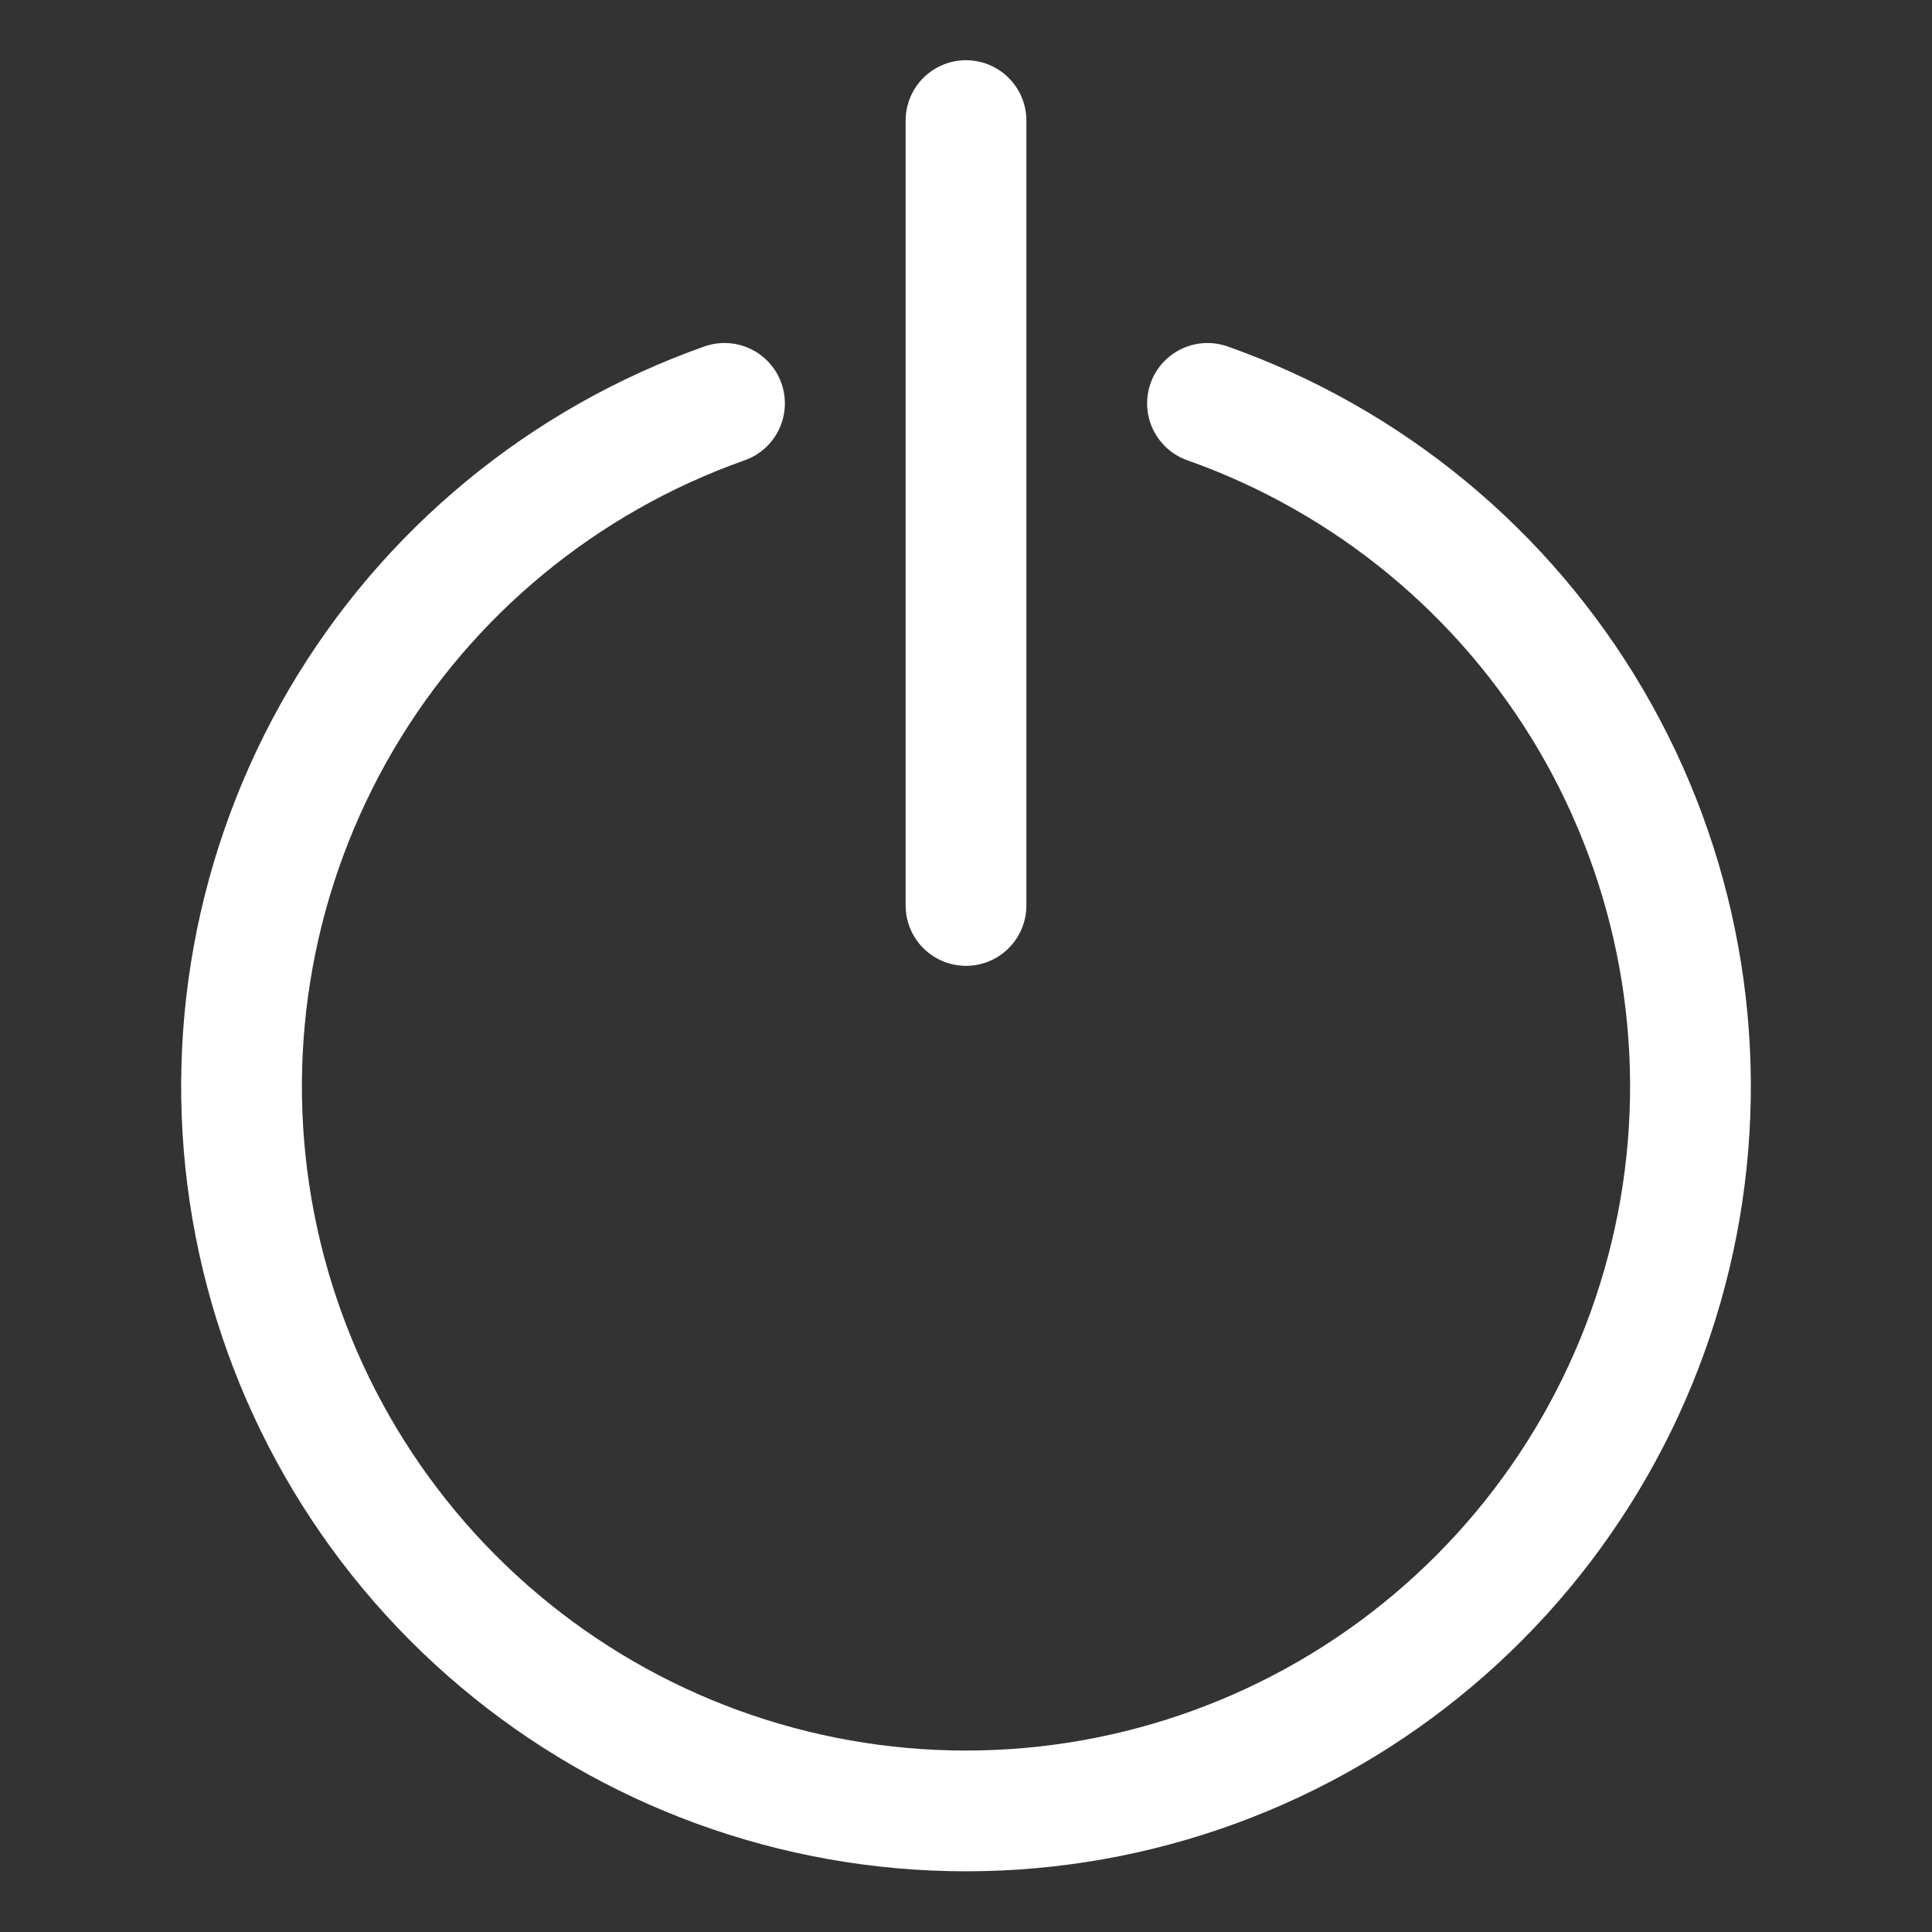 <svg width="24" height="24" viewBox="0 0 24 24" fill="none" xmlns="http://www.w3.org/2000/svg">
<rect x="0" y="0" width="24" height="24" fill="#333333" stroke="none"/>
<path d="M12 1.498V11.248" stroke="white" stroke-width="1.5" stroke-linecap="round" stroke-linejoin="round"/>
<path d="M9 5.011C6.998 5.719 5.311 7.111 4.237 8.942C3.163 10.774 2.771 12.926 3.13 15.018C3.489 17.111 4.576 19.009 6.199 20.377C7.822 21.746 9.877 22.496 12 22.496C14.123 22.496 16.178 21.746 17.801 20.377C19.424 19.009 20.511 17.111 20.87 15.018C21.229 12.926 20.837 10.774 19.763 8.942C18.689 7.111 17.002 5.719 15 5.011" stroke="white" stroke-width="1.5" stroke-linecap="round" stroke-linejoin="round"/>
</svg>
